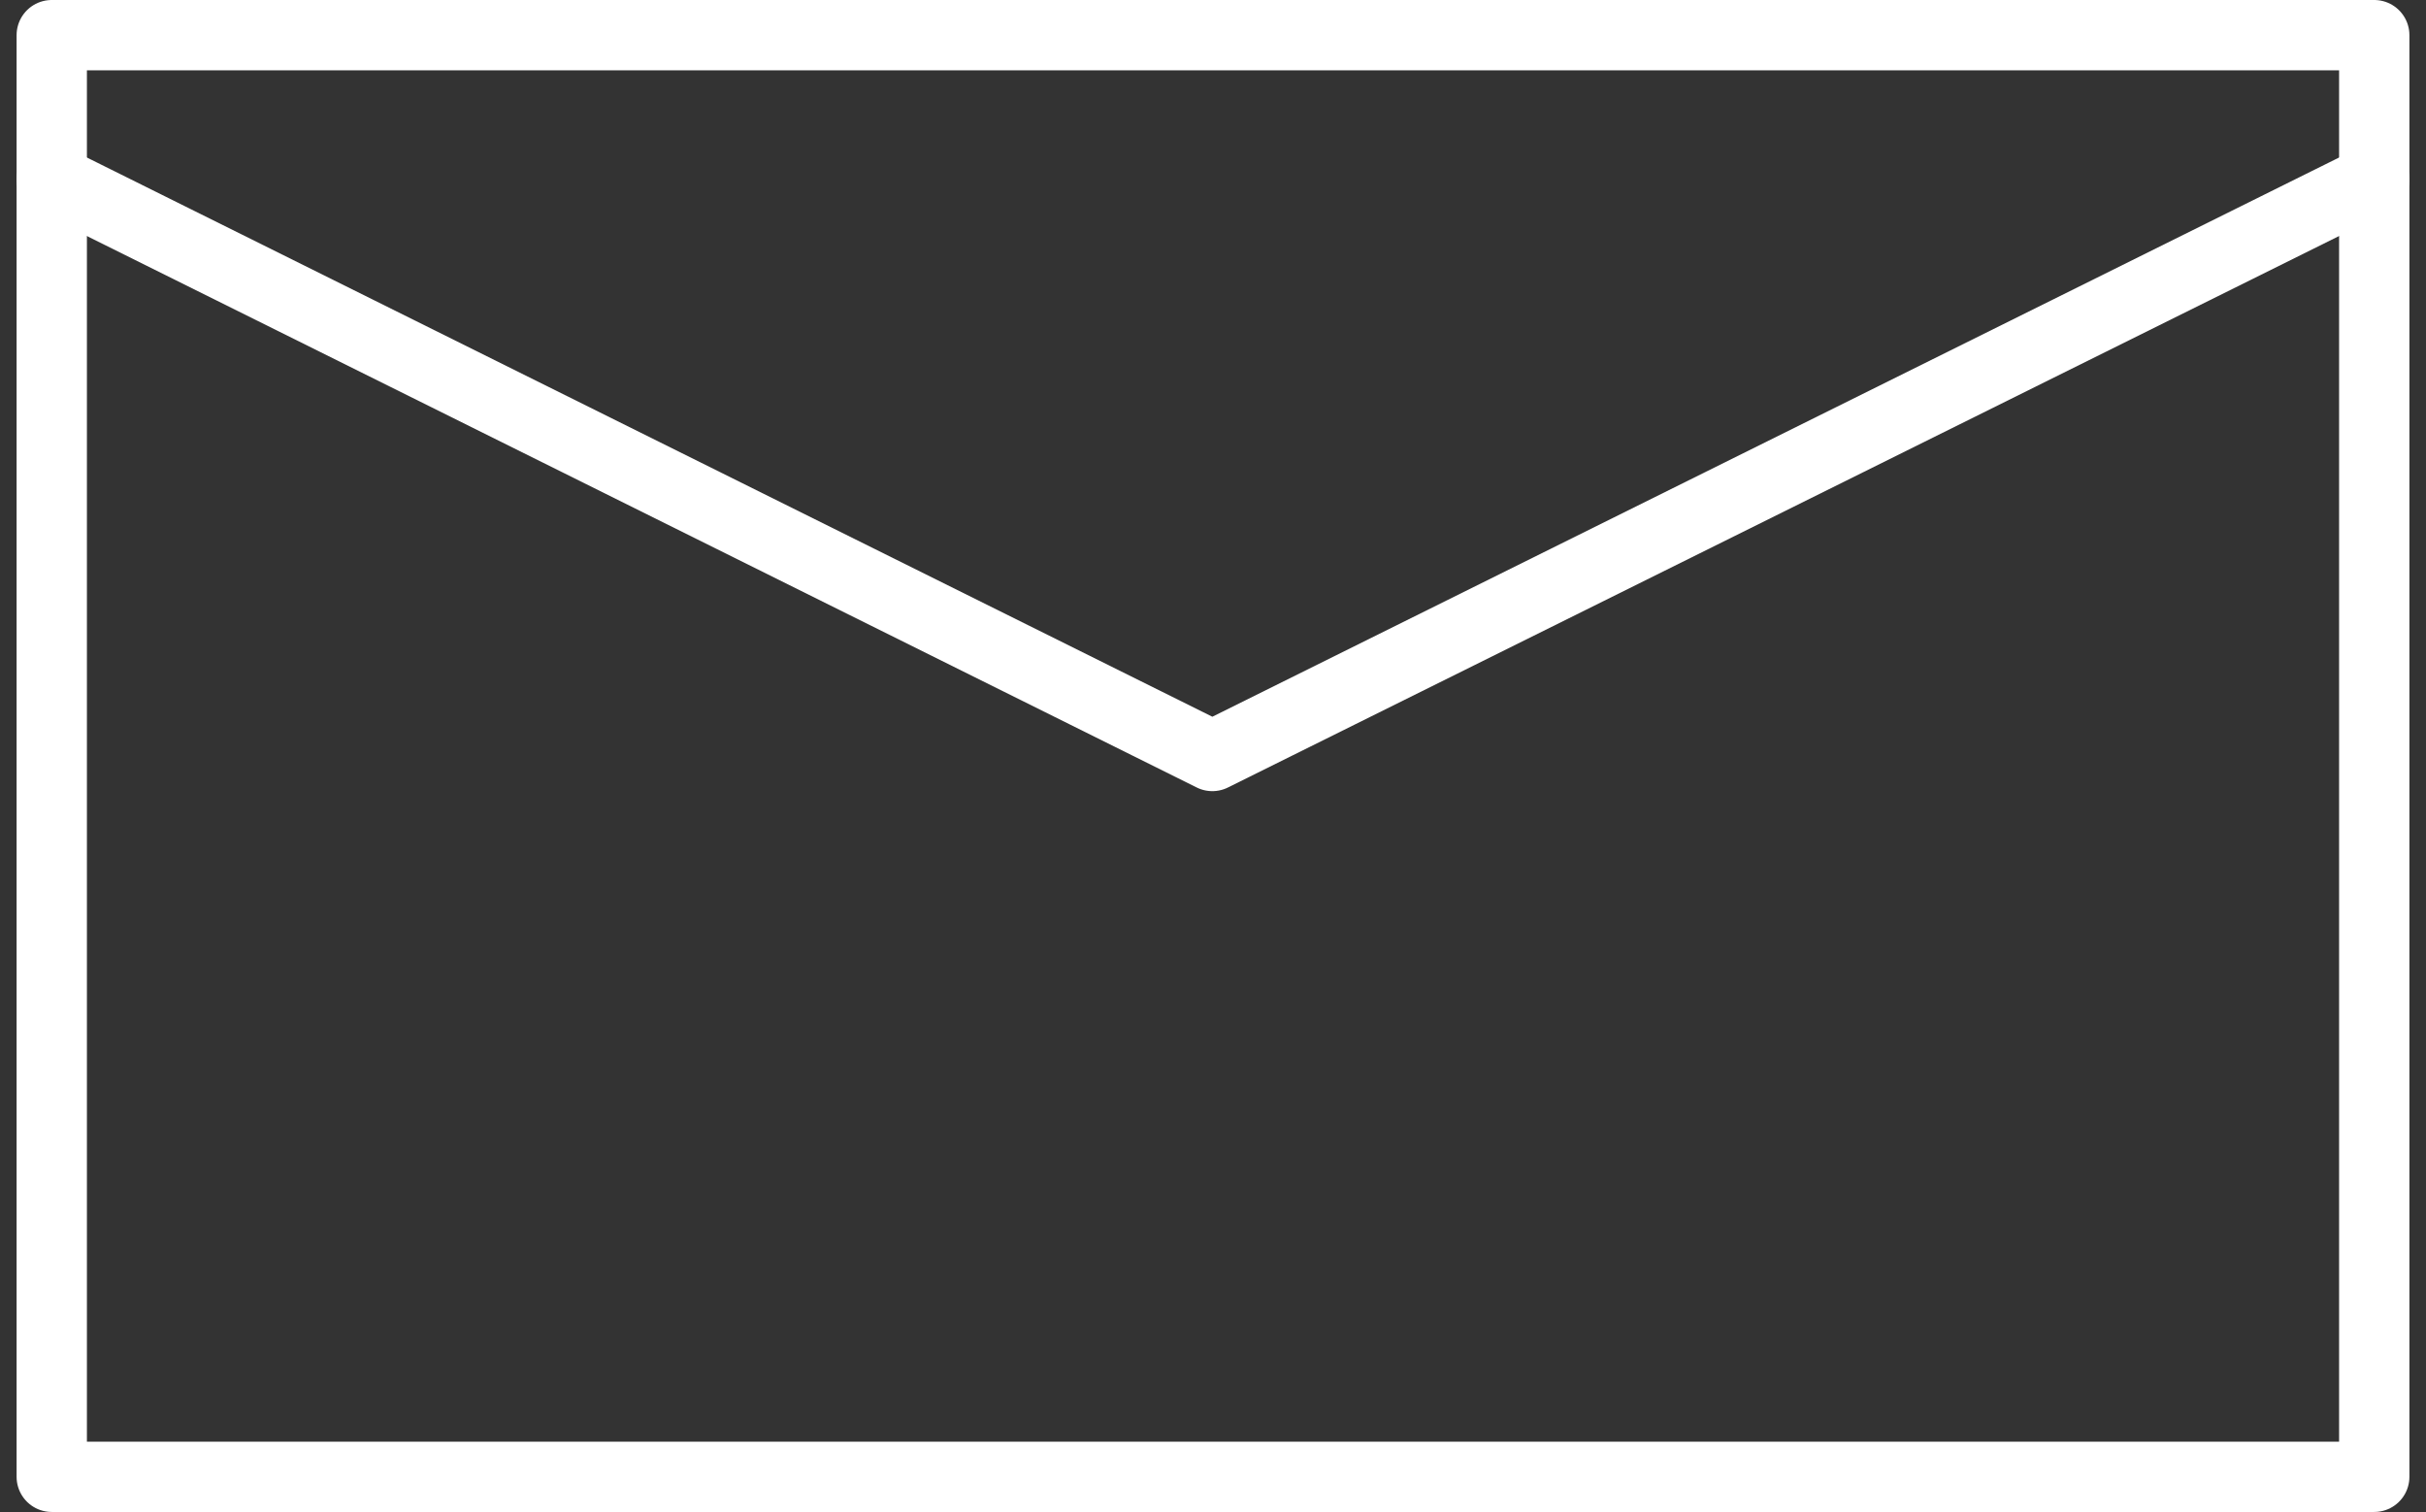 <?xml version="1.0" encoding="UTF-8" standalone="no"?>
<svg width="69px" height="43px" viewBox="0 0 69 43" version="1.1" xmlns="http://www.w3.org/2000/svg" xmlns:xlink="http://www.w3.org/1999/xlink">
    <rect x="0" y="0" width="69" height="43" fill="#333333" stroke="none"/>
    <title>Briefhüllen</title>
    <g id="Grids-1200" stroke="none" stroke-width="1" fill="none" fill-rule="evenodd" stroke-linecap="round" stroke-linejoin="round">
        <g id="L-bg-Home" transform="translate(-685, -1435)" stroke="#FFFFFF" stroke-width="2">
            <g id="Menu-+-Icons" transform="translate(120, 670)">
                <g id="couvert" transform="translate(566.472, 766)">
                    <path d="M0,41 L66.056,41 L66.056,0 L0,0 L0,41 Z" id="Stroke-1"></path>
                    <path d="M0,4.1 L33.009,20.5 L66.056,4.1" id="Stroke-2"></path>
                </g>
            </g>
        </g>
    </g>
</svg>